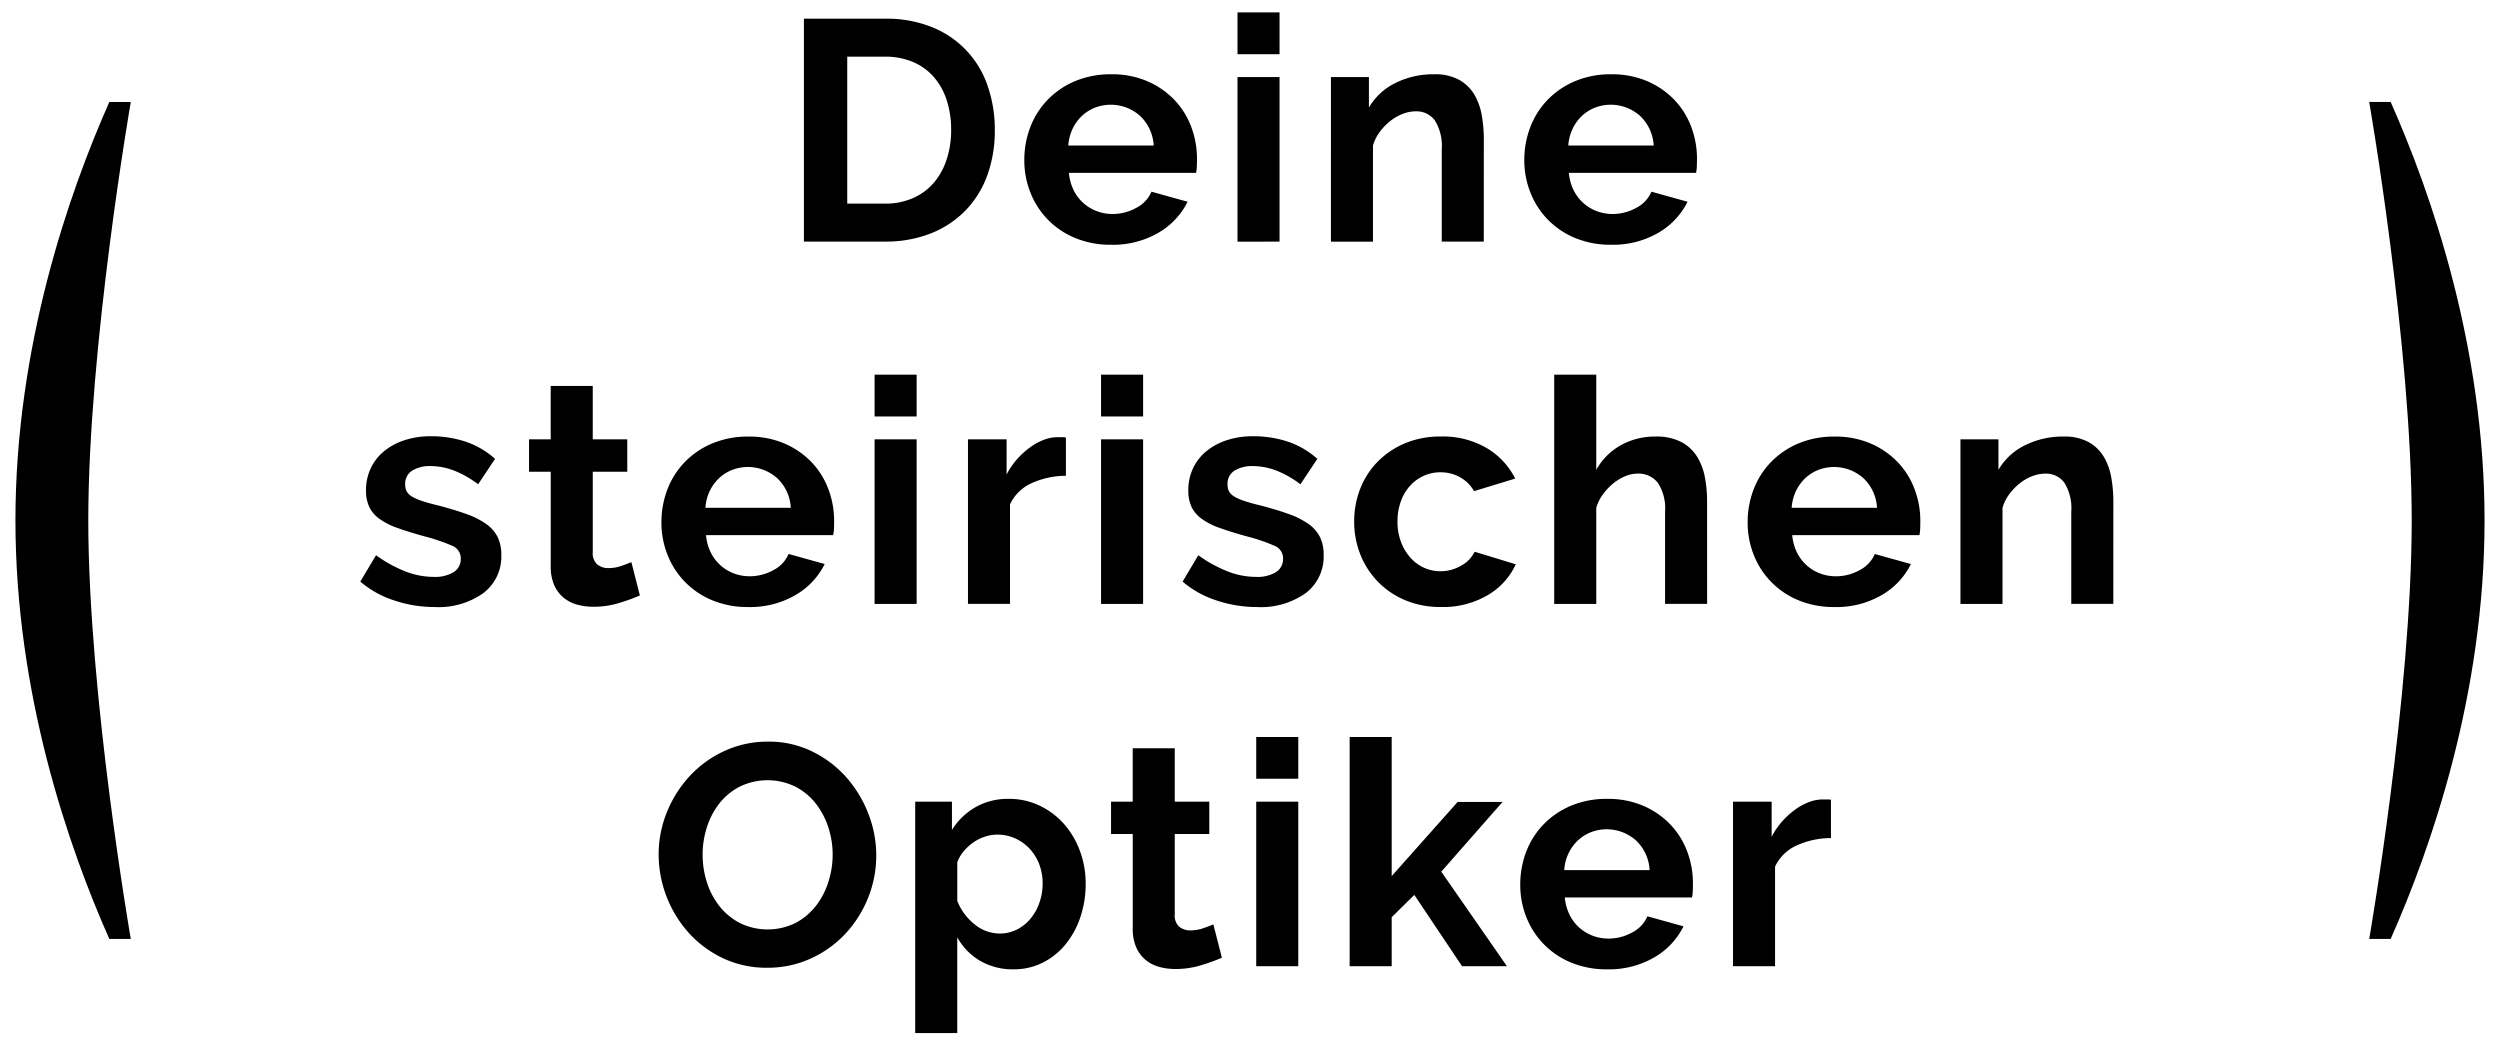 <svg xmlns="http://www.w3.org/2000/svg" width="220" height="92" viewBox="0 0 220 92">
	<path d="M70.744,21.262V1.645h7.129a10.652,10.652,0,0,1,4.213.773,8.47,8.47,0,0,1,4.849,5.208,11.707,11.707,0,0,1,.608,3.8,11.491,11.491,0,0,1-.677,4.048,8.64,8.64,0,0,1-1.948,3.094,8.756,8.756,0,0,1-3.053,1.99,10.778,10.778,0,0,1-3.992.7ZM83.7,11.426a8.353,8.353,0,0,0-.387-2.6,5.816,5.816,0,0,0-1.133-2.045,5.052,5.052,0,0,0-1.837-1.326,6.211,6.211,0,0,0-2.473-.47H74.557V17.919h3.316a5.964,5.964,0,0,0,2.5-.5A5.114,5.114,0,0,0,82.2,16.054,6.088,6.088,0,0,0,83.316,14,8.255,8.255,0,0,0,83.7,11.426Z"/>
	<path d="M97.766,21.538a8.045,8.045,0,0,1-3.15-.594,7.107,7.107,0,0,1-3.937-3.993,7.619,7.619,0,0,1-.539-2.846,8.064,8.064,0,0,1,.525-2.915,7.1,7.1,0,0,1,1.52-2.4A7.245,7.245,0,0,1,94.6,7.143a8.064,8.064,0,0,1,3.191-.607,7.864,7.864,0,0,1,3.164.607,7.279,7.279,0,0,1,2.376,1.631,6.933,6.933,0,0,1,1.492,2.376,7.911,7.911,0,0,1,.511,2.818q0,.359-.014.69a2.874,2.874,0,0,1-.069.553H94.064a4.3,4.3,0,0,0,.414,1.52,3.727,3.727,0,0,0,2.045,1.852,3.917,3.917,0,0,0,1.381.248,4.265,4.265,0,0,0,2.086-.539,2.849,2.849,0,0,0,1.34-1.423l3.177.885a6.464,6.464,0,0,1-2.556,2.722A7.925,7.925,0,0,1,97.766,21.538Zm3.758-8.731a3.849,3.849,0,0,0-1.2-2.61,3.873,3.873,0,0,0-3.979-.719,3.629,3.629,0,0,0-1.146.732,3.8,3.8,0,0,0-.815,1.133,3.99,3.99,0,0,0-.373,1.464Z"/>
	<path d="M108.9,4.767V1.092h3.7V4.767Zm0,16.5V6.783h3.7V21.262Z"/>
	<path d="M130.574,21.262h-3.7V13.139a4.236,4.236,0,0,0-.608-2.542,2,2,0,0,0-1.686-.8,3.168,3.168,0,0,0-1.133.222,4.178,4.178,0,0,0-1.091.621,5.065,5.065,0,0,0-.926.953,3.782,3.782,0,0,0-.608,1.216v8.455h-3.7V6.783h3.343V9.464a5.48,5.48,0,0,1,2.321-2.155,7.445,7.445,0,0,1,3.426-.773,4.37,4.37,0,0,1,2.21.5,3.6,3.6,0,0,1,1.326,1.3,5.437,5.437,0,0,1,.649,1.823,11.971,11.971,0,0,1,.18,2.072Z"/>
	<path d="M141.766,21.538a8.045,8.045,0,0,1-3.15-.594,7.107,7.107,0,0,1-3.937-3.993,7.619,7.619,0,0,1-.539-2.846,8.064,8.064,0,0,1,.525-2.915,7.1,7.1,0,0,1,1.52-2.4A7.245,7.245,0,0,1,138.6,7.143a8.064,8.064,0,0,1,3.191-.607,7.864,7.864,0,0,1,3.164.607,7.279,7.279,0,0,1,2.376,1.631,6.933,6.933,0,0,1,1.492,2.376,7.911,7.911,0,0,1,.511,2.818q0,.359-.014.69a2.874,2.874,0,0,1-.069.553h-11.19a4.3,4.3,0,0,0,.414,1.52,3.727,3.727,0,0,0,2.045,1.852,3.917,3.917,0,0,0,1.381.248,4.265,4.265,0,0,0,2.086-.539,2.849,2.849,0,0,0,1.34-1.423l3.177.885a6.464,6.464,0,0,1-2.556,2.722A7.925,7.925,0,0,1,141.766,21.538Zm3.758-8.731a3.849,3.849,0,0,0-1.2-2.61,3.873,3.873,0,0,0-3.979-.719,3.629,3.629,0,0,0-1.146.732,3.8,3.8,0,0,0-.815,1.133,3.99,3.99,0,0,0-.373,1.464Z"/>
	<path d="M38.255,53.419a11.2,11.2,0,0,1-3.564-.58,8.686,8.686,0,0,1-2.984-1.658l1.381-2.32a11.908,11.908,0,0,0,2.583,1.423,6.925,6.925,0,0,0,2.5.483,3.161,3.161,0,0,0,1.741-.415,1.335,1.335,0,0,0,.636-1.187,1.187,1.187,0,0,0-.746-1.133,16.182,16.182,0,0,0-2.432-.829q-1.409-.387-2.4-.746a6.133,6.133,0,0,1-1.6-.815,2.782,2.782,0,0,1-.884-1.05,3.351,3.351,0,0,1-.276-1.423,4.5,4.5,0,0,1,.429-1.989,4.327,4.327,0,0,1,1.2-1.506,5.565,5.565,0,0,1,1.81-.953,7.363,7.363,0,0,1,2.252-.332,9.7,9.7,0,0,1,3.053.47,7.442,7.442,0,0,1,2.611,1.521l-1.492,2.237A8.7,8.7,0,0,0,39.927,41.4a5.853,5.853,0,0,0-2.058-.387,2.981,2.981,0,0,0-1.575.387,1.347,1.347,0,0,0-.635,1.244,1.2,1.2,0,0,0,.152.635,1.337,1.337,0,0,0,.483.442,4.684,4.684,0,0,0,.871.373q.538.18,1.34.373,1.492.387,2.556.773a6.983,6.983,0,0,1,1.741.885,3.147,3.147,0,0,1,.995,1.146,3.519,3.519,0,0,1,.318,1.561,4.029,4.029,0,0,1-1.575,3.357A6.788,6.788,0,0,1,38.255,53.419Z"/>
	<path d="M56.308,52.4a16.552,16.552,0,0,1-1.824.663,7.672,7.672,0,0,1-2.266.332,5.3,5.3,0,0,1-1.451-.193,3.178,3.178,0,0,1-1.188-.622,3.021,3.021,0,0,1-.815-1.105,3.99,3.99,0,0,1-.3-1.644V41.511H46.555V38.664h1.906v-4.7h3.7v4.7H55.2v2.847H52.164v7.073a1.314,1.314,0,0,0,.4,1.091,1.53,1.53,0,0,0,.981.318,3.408,3.408,0,0,0,1.133-.193q.552-.193.884-.332Z"/>
	<path d="M65.832,53.419a8.045,8.045,0,0,1-3.15-.594,7.107,7.107,0,0,1-3.937-3.993,7.619,7.619,0,0,1-.539-2.846,8.064,8.064,0,0,1,.525-2.915,7.1,7.1,0,0,1,1.52-2.4,7.245,7.245,0,0,1,2.417-1.645,8.064,8.064,0,0,1,3.191-.607,7.864,7.864,0,0,1,3.164.607A7.279,7.279,0,0,1,71.4,40.654a6.933,6.933,0,0,1,1.492,2.376,7.911,7.911,0,0,1,.511,2.818q0,.359-.014.69a2.874,2.874,0,0,1-.069.553H62.13a4.3,4.3,0,0,0,.414,1.52,3.727,3.727,0,0,0,2.045,1.852,3.917,3.917,0,0,0,1.381.248,4.265,4.265,0,0,0,2.086-.539,2.849,2.849,0,0,0,1.34-1.423l3.177.885a6.464,6.464,0,0,1-2.556,2.722A7.925,7.925,0,0,1,65.832,53.419Zm3.758-8.731a3.849,3.849,0,0,0-1.2-2.61,3.873,3.873,0,0,0-3.979-.719,3.629,3.629,0,0,0-1.146.732,3.8,3.8,0,0,0-.815,1.133,3.99,3.99,0,0,0-.373,1.464Z"/>
	<path d="M76.964,36.647V32.973h3.7v3.675Zm0,16.5V38.664h3.7V53.143Z"/>
	<path d="M93.8,41.869a7.31,7.31,0,0,0-3.012.649,3.8,3.8,0,0,0-1.907,1.865v8.759h-3.7V38.664h3.4v3.095a6.611,6.611,0,0,1,.912-1.34,7.047,7.047,0,0,1,1.133-1.036,5.276,5.276,0,0,1,1.229-.677,3.4,3.4,0,0,1,1.2-.235h.456a1.476,1.476,0,0,1,.29.028Z"/>
	<path d="M96.893,36.647V32.973h3.7v3.675Zm0,16.5V38.664h3.7V53.143Z"/>
	<path d="M110.617,53.419a11.2,11.2,0,0,1-3.564-.58,8.686,8.686,0,0,1-2.984-1.658l1.381-2.32a11.908,11.908,0,0,0,2.583,1.423,6.925,6.925,0,0,0,2.5.483,3.161,3.161,0,0,0,1.741-.415,1.335,1.335,0,0,0,.636-1.187,1.187,1.187,0,0,0-.746-1.133,16.182,16.182,0,0,0-2.432-.829q-1.409-.387-2.4-.746a6.133,6.133,0,0,1-1.6-.815,2.782,2.782,0,0,1-.884-1.05,3.351,3.351,0,0,1-.276-1.423,4.5,4.5,0,0,1,.429-1.989,4.327,4.327,0,0,1,1.2-1.506,5.565,5.565,0,0,1,1.81-.953,7.363,7.363,0,0,1,2.252-.332,9.7,9.7,0,0,1,3.053.47,7.442,7.442,0,0,1,2.611,1.521l-1.492,2.237a8.7,8.7,0,0,0-2.142-1.216,5.853,5.853,0,0,0-2.058-.387,2.981,2.981,0,0,0-1.575.387,1.347,1.347,0,0,0-.635,1.244,1.2,1.2,0,0,0,.152.635,1.337,1.337,0,0,0,.483.442,4.684,4.684,0,0,0,.871.373q.538.18,1.34.373,1.492.387,2.556.773a6.983,6.983,0,0,1,1.741.885,3.147,3.147,0,0,1,.995,1.146,3.519,3.519,0,0,1,.318,1.561,4.029,4.029,0,0,1-1.575,3.357A6.788,6.788,0,0,1,110.617,53.419Z"/>
	<path d="M119.168,45.9a7.874,7.874,0,0,1,.525-2.873,6.994,6.994,0,0,1,1.52-2.376,7.4,7.4,0,0,1,2.4-1.631,7.963,7.963,0,0,1,3.177-.607,7.615,7.615,0,0,1,4.048,1.022,6.529,6.529,0,0,1,2.5,2.68l-3.62,1.105a3.252,3.252,0,0,0-1.243-1.229,3.483,3.483,0,0,0-1.713-.429,3.523,3.523,0,0,0-1.492.318,3.679,3.679,0,0,0-1.2.884,4.112,4.112,0,0,0-.8,1.367,5.169,5.169,0,0,0-.29,1.769,4.937,4.937,0,0,0,.3,1.769,4.447,4.447,0,0,0,.815,1.382,3.567,3.567,0,0,0,1.2.9,3.459,3.459,0,0,0,1.464.318,3.549,3.549,0,0,0,1.837-.5,2.794,2.794,0,0,0,1.174-1.216l3.619,1.105a6.083,6.083,0,0,1-2.459,2.708,7.726,7.726,0,0,1-4.117,1.05,7.947,7.947,0,0,1-3.178-.608,7.195,7.195,0,0,1-3.937-4.047A7.732,7.732,0,0,1,119.168,45.9Z"/>
	<path d="M150.227,53.143h-3.7V45.02a4.1,4.1,0,0,0-.636-2.528,2.146,2.146,0,0,0-1.8-.815,2.827,2.827,0,0,0-1.05.222,4.106,4.106,0,0,0-1.05.621,5.321,5.321,0,0,0-.912.953,3.782,3.782,0,0,0-.608,1.216v8.455h-3.7V32.973h3.7v8.372a5.582,5.582,0,0,1,2.169-2.169,6.123,6.123,0,0,1,3.026-.76,4.763,4.763,0,0,1,2.293.483,3.653,3.653,0,0,1,1.382,1.285,5.283,5.283,0,0,1,.69,1.823,11.278,11.278,0,0,1,.193,2.1Z"/>
	<path d="M161.419,53.419a8.045,8.045,0,0,1-3.15-.594,7.107,7.107,0,0,1-3.937-3.993,7.619,7.619,0,0,1-.539-2.846,8.064,8.064,0,0,1,.525-2.915,7.1,7.1,0,0,1,1.52-2.4,7.245,7.245,0,0,1,2.417-1.645,8.064,8.064,0,0,1,3.191-.607,7.864,7.864,0,0,1,3.164.607,7.279,7.279,0,0,1,2.376,1.631,6.933,6.933,0,0,1,1.492,2.376,7.911,7.911,0,0,1,.511,2.818q0,.359-.014.69a2.874,2.874,0,0,1-.069.553h-11.19a4.3,4.3,0,0,0,.414,1.52,3.727,3.727,0,0,0,2.045,1.852,3.917,3.917,0,0,0,1.381.248,4.265,4.265,0,0,0,2.086-.539,2.849,2.849,0,0,0,1.34-1.423l3.177.885a6.464,6.464,0,0,1-2.556,2.722A7.925,7.925,0,0,1,161.419,53.419Zm3.758-8.731a3.849,3.849,0,0,0-1.2-2.61A3.873,3.873,0,0,0,160,41.358a3.629,3.629,0,0,0-1.146.732,3.8,3.8,0,0,0-.815,1.133,3.99,3.99,0,0,0-.373,1.464Z"/>
	<path d="M185.972,53.143h-3.7V45.02a4.236,4.236,0,0,0-.608-2.542,2,2,0,0,0-1.686-.8,3.168,3.168,0,0,0-1.133.222,4.178,4.178,0,0,0-1.091.621,5.065,5.065,0,0,0-.926.953,3.782,3.782,0,0,0-.608,1.216v8.455h-3.7V38.664h3.343v2.681a5.48,5.48,0,0,1,2.321-2.155,7.445,7.445,0,0,1,3.426-.773,4.37,4.37,0,0,1,2.21.5,3.6,3.6,0,0,1,1.326,1.3,5.437,5.437,0,0,1,.649,1.823,11.971,11.971,0,0,1,.18,2.072Z"/>
	<path d="M67.523,85.161a8.917,8.917,0,0,1-3.91-.842A9.616,9.616,0,0,1,60.6,82.081a10.382,10.382,0,0,1-2.639-6.866,9.858,9.858,0,0,1,.732-3.758,10.368,10.368,0,0,1,2.017-3.178,9.631,9.631,0,0,1,3.053-2.2,9.069,9.069,0,0,1,3.841-.815,8.6,8.6,0,0,1,3.882.871,9.7,9.7,0,0,1,3,2.279,10.51,10.51,0,0,1,1.934,3.205,10.1,10.1,0,0,1,.69,3.647,9.913,9.913,0,0,1-.718,3.743,10.17,10.17,0,0,1-1.989,3.15,9.579,9.579,0,0,1-3.039,2.183A9.071,9.071,0,0,1,67.523,85.161Zm-5.692-9.946a7.893,7.893,0,0,0,.387,2.459,6.555,6.555,0,0,0,1.119,2.1,5.553,5.553,0,0,0,1.8,1.465A5.563,5.563,0,0,0,70,81.225a5.584,5.584,0,0,0,1.8-1.506A6.712,6.712,0,0,0,72.9,77.6a7.848,7.848,0,0,0,.373-2.39,7.647,7.647,0,0,0-.4-2.459,6.771,6.771,0,0,0-1.133-2.1,5.408,5.408,0,0,0-1.8-1.451,5.595,5.595,0,0,0-4.849.027,5.468,5.468,0,0,0-1.8,1.492,6.7,6.7,0,0,0-1.091,2.1A7.853,7.853,0,0,0,61.831,75.215Z"/>
	<path d="M89.213,85.3a5.708,5.708,0,0,1-2.984-.76,5.4,5.4,0,0,1-1.99-2.059v8.427h-3.7V70.545h3.232v2.487a5.906,5.906,0,0,1,2.072-2A5.76,5.76,0,0,1,88.77,70.3a6.207,6.207,0,0,1,2.708.594,6.716,6.716,0,0,1,2.141,1.6,7.471,7.471,0,0,1,1.409,2.376,8.183,8.183,0,0,1,.511,2.888,9.126,9.126,0,0,1-.47,2.956,7.563,7.563,0,0,1-1.312,2.4,6.12,6.12,0,0,1-2,1.6A5.606,5.606,0,0,1,89.213,85.3ZM87.969,82.15a3.33,3.33,0,0,0,1.534-.359,3.709,3.709,0,0,0,1.2-.968,4.525,4.525,0,0,0,.773-1.409,5.044,5.044,0,0,0,.276-1.657,4.674,4.674,0,0,0-.3-1.7,4.212,4.212,0,0,0-.843-1.368,3.915,3.915,0,0,0-1.271-.911,3.794,3.794,0,0,0-1.588-.332,3.493,3.493,0,0,0-1.078.18,3.787,3.787,0,0,0-1.022.512,4.457,4.457,0,0,0-.843.773,3.222,3.222,0,0,0-.566.967v3.4a4.914,4.914,0,0,0,1.52,2.059A3.477,3.477,0,0,0,87.969,82.15Z"/>
	<path d="M107.526,84.277a16.552,16.552,0,0,1-1.824.663,7.672,7.672,0,0,1-2.266.332,5.3,5.3,0,0,1-1.451-.193,3.178,3.178,0,0,1-1.188-.622,3.021,3.021,0,0,1-.815-1.105,3.99,3.99,0,0,1-.3-1.644V73.392H97.772V70.545h1.906v-4.7h3.7v4.7h3.039v2.847h-3.039v7.073a1.314,1.314,0,0,0,.4,1.091,1.53,1.53,0,0,0,.981.318,3.408,3.408,0,0,0,1.133-.193q.552-.193.884-.332Z"/>
	<path d="M110.548,68.528V64.854h3.7v3.675Zm0,16.5V70.545h3.7V85.023Z"/>
	<path d="M128.659,85.023l-4.2-6.272-1.99,1.962v4.311h-3.7V64.854h3.7v12.24l5.8-6.521h3.951l-5.388,6.134,5.774,8.316Z"/>
	<path d="M141.408,85.3a8.045,8.045,0,0,1-3.15-.594,7.107,7.107,0,0,1-3.937-3.993,7.619,7.619,0,0,1-.539-2.846,8.064,8.064,0,0,1,.525-2.915,7.1,7.1,0,0,1,1.52-2.4,7.245,7.245,0,0,1,2.417-1.645,8.064,8.064,0,0,1,3.191-.607,7.864,7.864,0,0,1,3.164.607,7.279,7.279,0,0,1,2.376,1.631,6.933,6.933,0,0,1,1.492,2.376,7.911,7.911,0,0,1,.511,2.818q0,.359-.014.69a2.874,2.874,0,0,1-.069.553h-11.19a4.3,4.3,0,0,0,.414,1.52,3.727,3.727,0,0,0,2.045,1.852,3.917,3.917,0,0,0,1.381.248,4.265,4.265,0,0,0,2.086-.539,2.849,2.849,0,0,0,1.34-1.423l3.177.885a6.464,6.464,0,0,1-2.556,2.722A7.925,7.925,0,0,1,141.408,85.3Zm3.758-8.731a3.849,3.849,0,0,0-1.2-2.61,3.873,3.873,0,0,0-3.979-.719,3.629,3.629,0,0,0-1.146.732,3.8,3.8,0,0,0-.815,1.133,3.99,3.99,0,0,0-.373,1.464Z"/>
	<path d="M161.124,73.75a7.31,7.31,0,0,0-3.012.649,3.8,3.8,0,0,0-1.907,1.865v8.759h-3.7V70.545h3.4V73.64a6.611,6.611,0,0,1,.912-1.34,7.047,7.047,0,0,1,1.133-1.036,5.276,5.276,0,0,1,1.229-.677,3.4,3.4,0,0,1,1.2-.235h.456a1.476,1.476,0,0,1,.29.028Z"/>
	<path d="M212.231,45.8c0-15.3-3.74-36.828-3.74-36.828h1.888c3.565,8.034,8.262,21.53,8.262,36.828s-4.7,28.795-8.262,36.828h-1.888S212.231,61.1,212.231,45.8Z"/>
	<path d="M7.769,45.8c0,15.3,3.74,36.828,3.74,36.828H9.621C6.056,74.6,1.358,61.1,1.358,45.8S6.056,17.01,9.621,8.976h1.888S7.769,30.506,7.769,45.8Z"/>
</svg>
